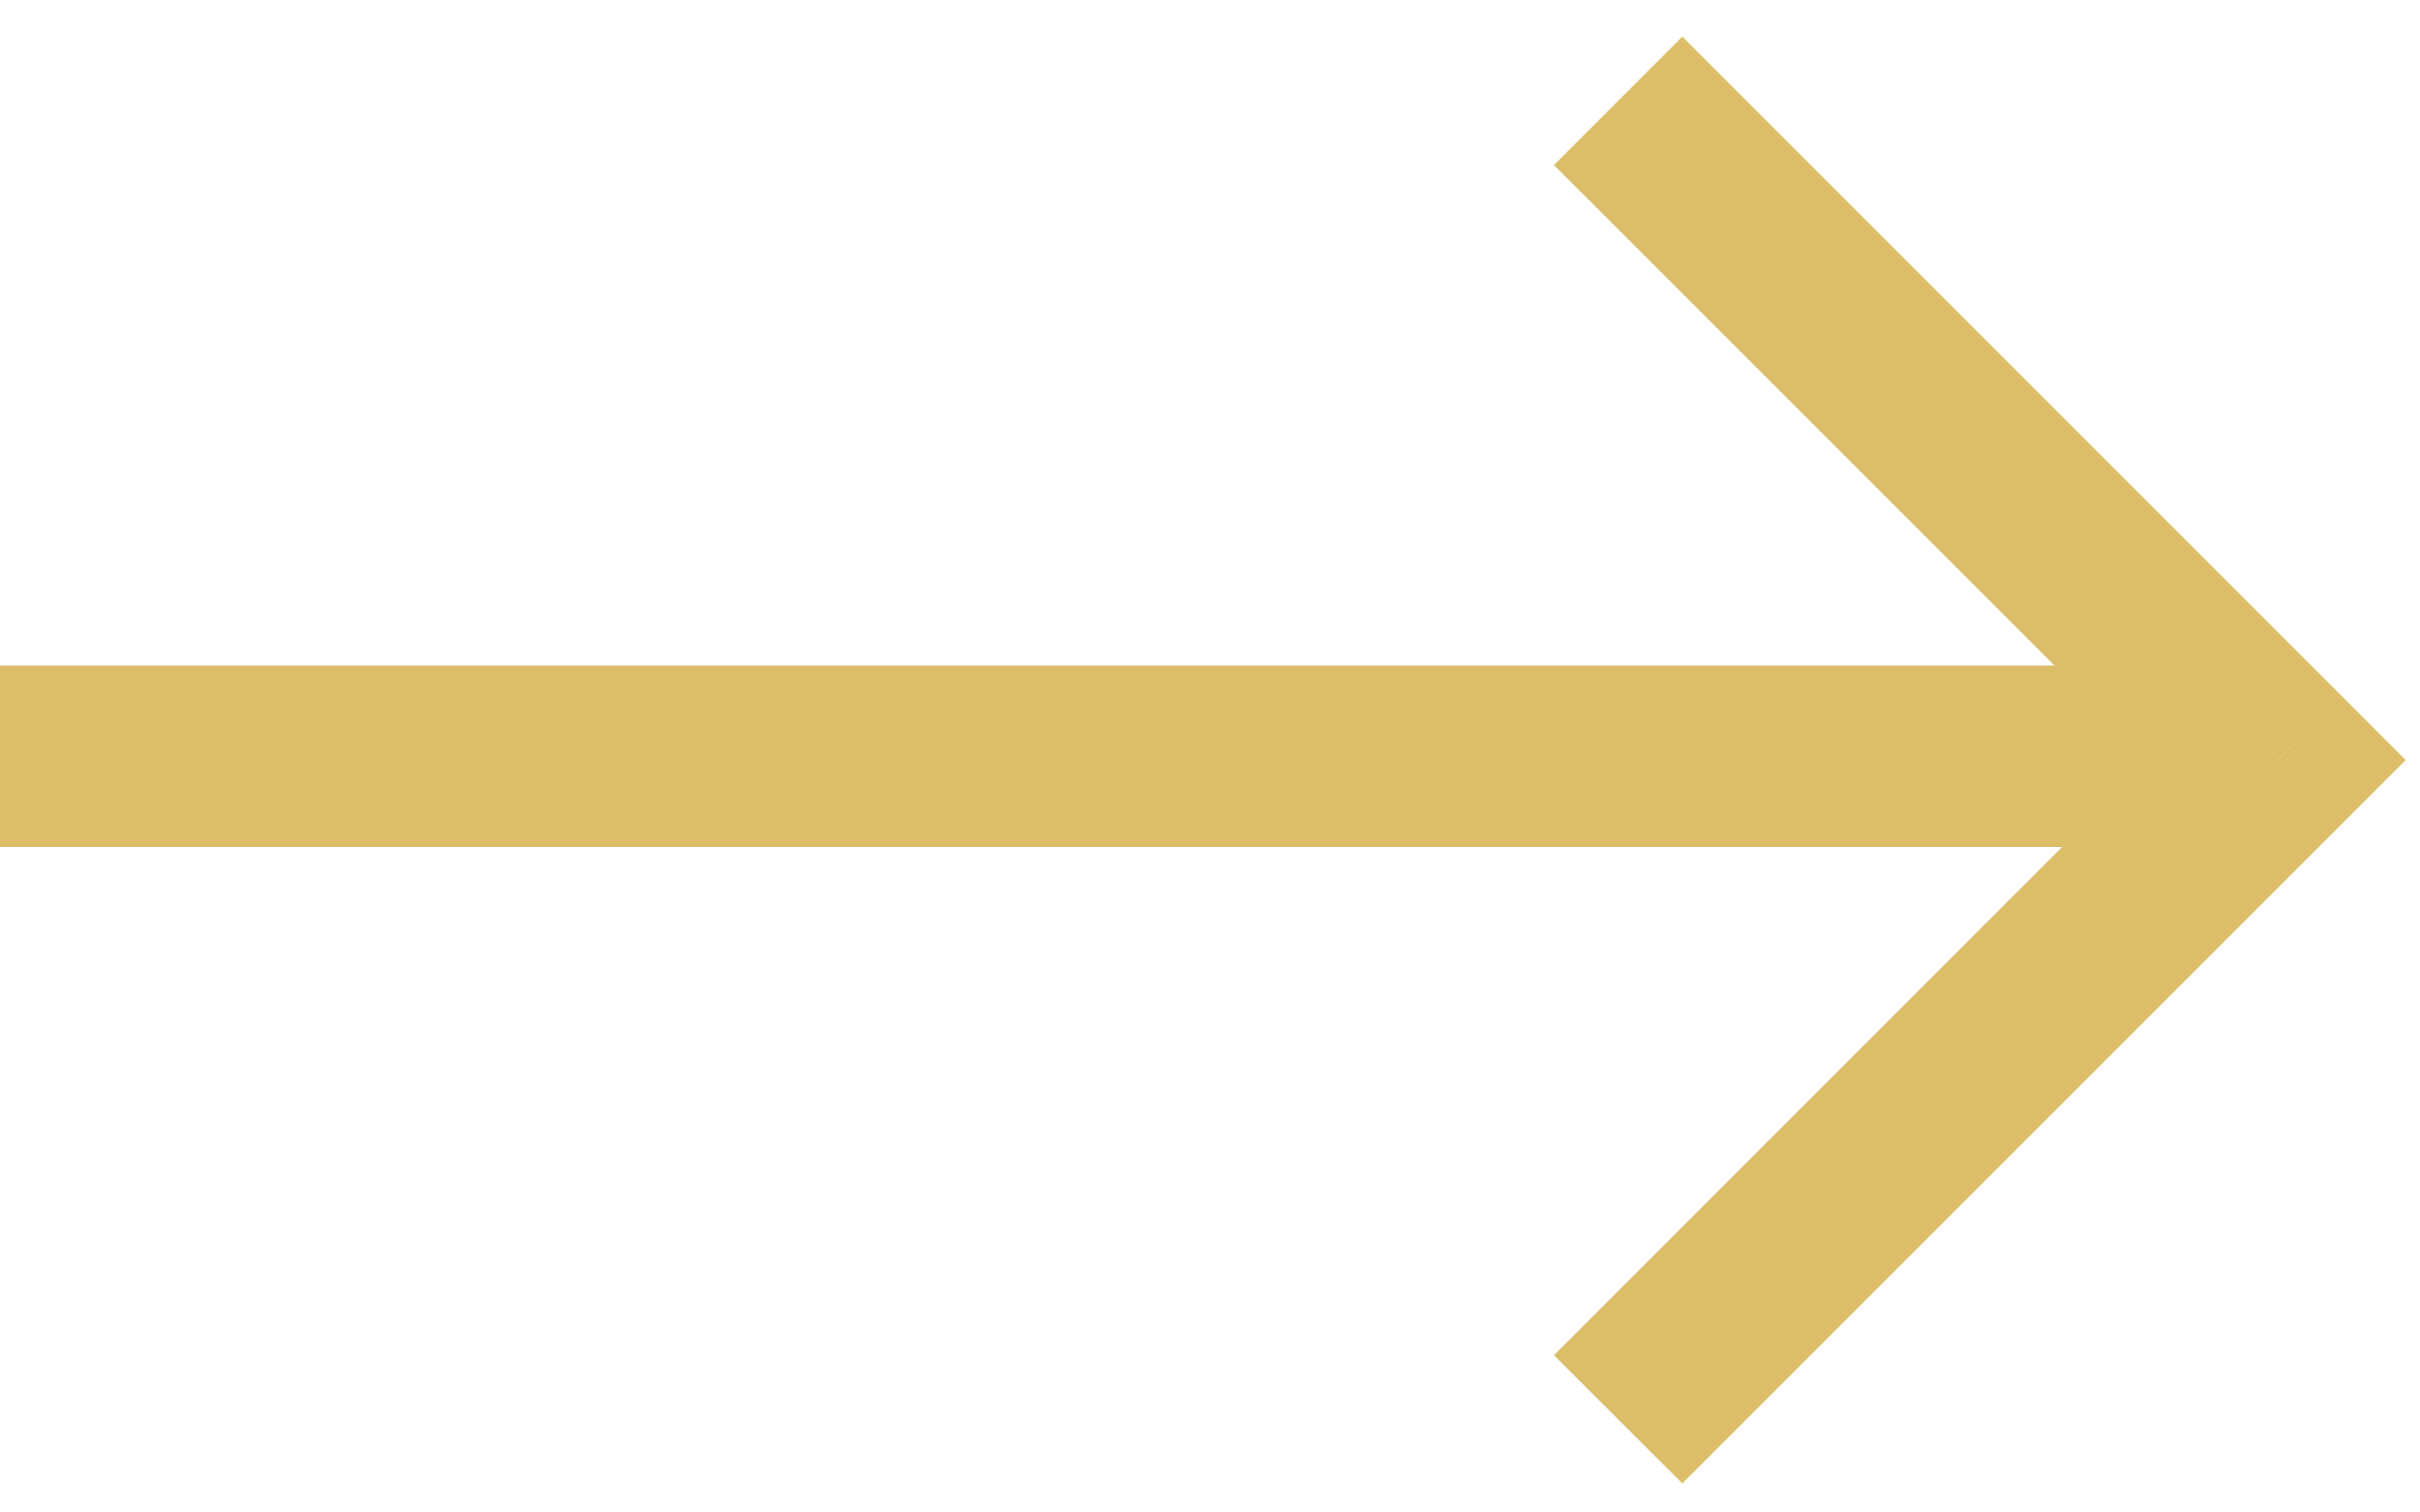 <svg width="24" height="15" viewBox="0 0 24 15" fill="none" xmlns="http://www.w3.org/2000/svg">
<path fill-rule="evenodd" clip-rule="evenodd" d="M22.586 7.536L23.222 6.901L22.586 7.538L22.586 7.538V7.536ZM20.375 6.6L15.411 1.637L16.684 0.363L23.222 6.901L23.858 7.538L23.222 8.174L16.684 14.712L15.411 13.44L20.45 8.4H0V6.6H20.375Z" fill="#DCBE69"/>
</svg>

